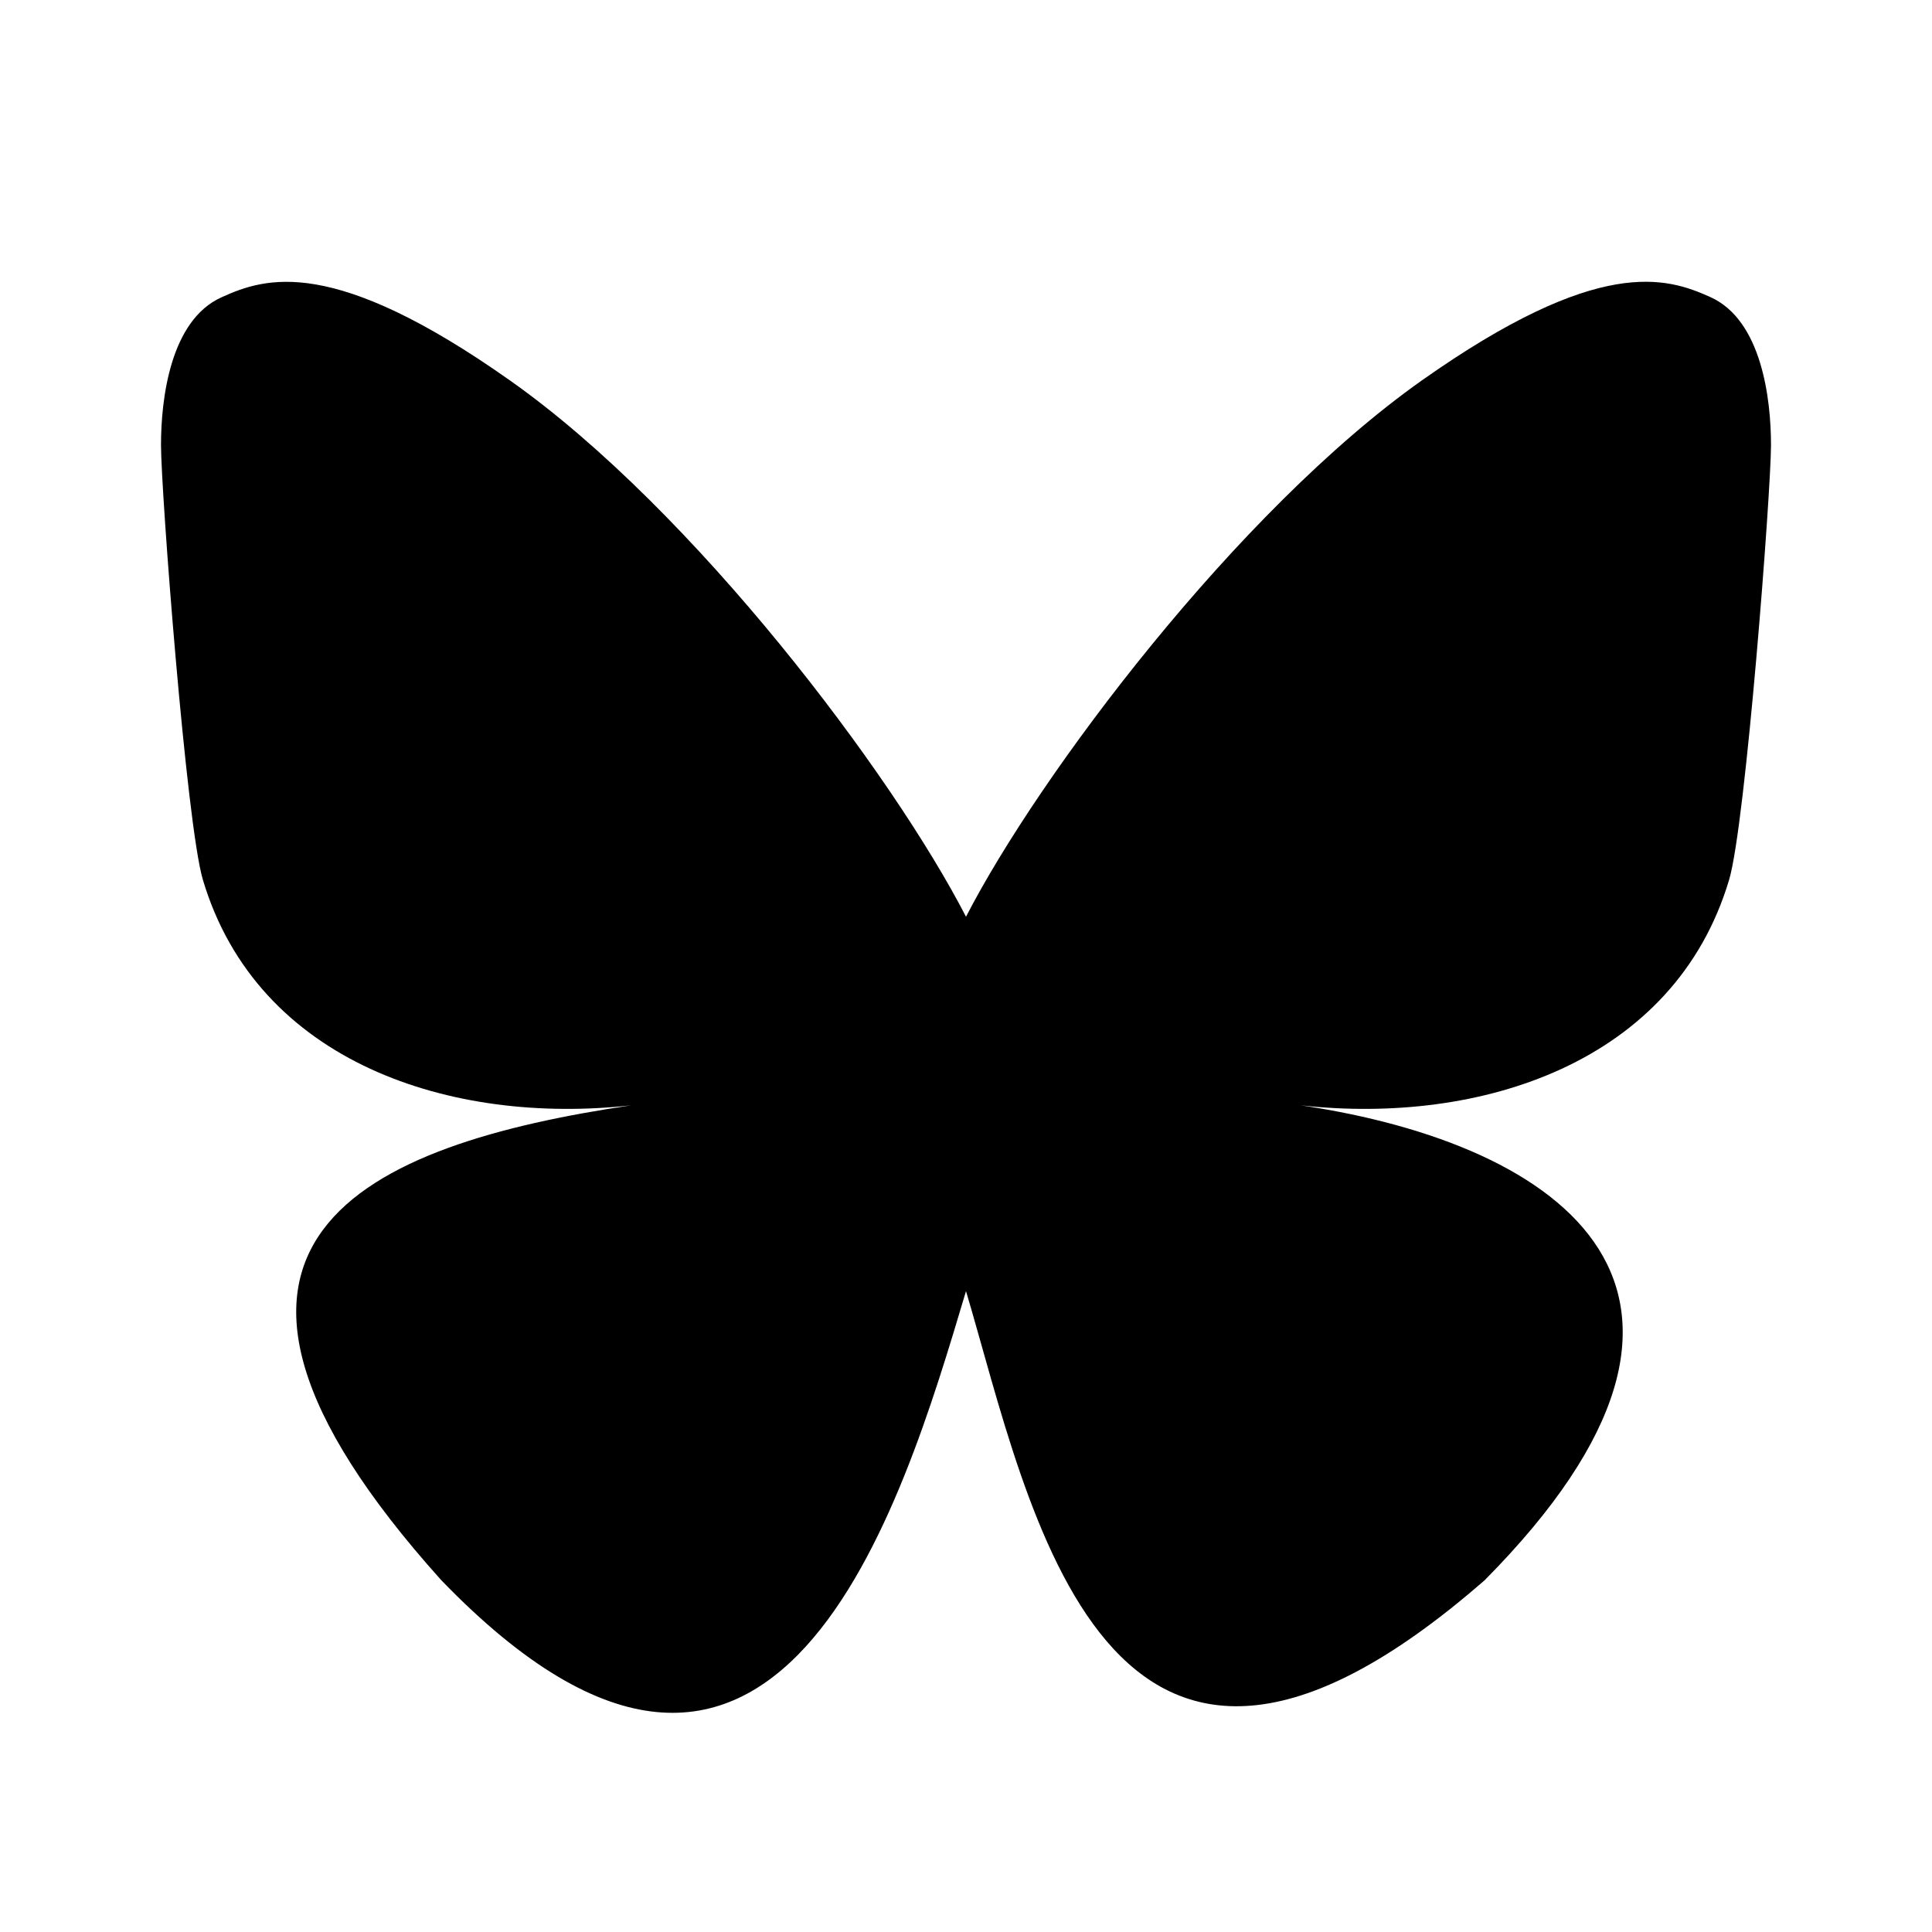<svg fill="currentColor" viewBox="0 0 24 24" width="1em" height="1em"><path d="M12 11.388C11.094 9.627 8.628 6.344 6.335 4.726C4.138 3.175 3.301 3.443 2.752 3.693C2.116 3.978 2 4.955 2 5.528C2 6.103 2.315 10.237 2.52 10.928C3.199 13.208 5.614 13.978 7.839 13.731C4.579 14.214 1.683 15.402 5.481 19.629C9.658 23.954 11.206 18.702 12 16.039C12.794 18.702 13.708 23.765 18.444 19.629C22 16.039 19.421 14.214 16.161 13.731C18.386 13.978 20.801 13.208 21.48 10.928C21.685 10.238 22 6.103 22 5.529C22 4.954 21.884 3.978 21.248 3.691C20.699 3.443 19.862 3.174 17.665 4.724C15.372 6.345 12.906 9.628 12 11.388Z"/></svg>
